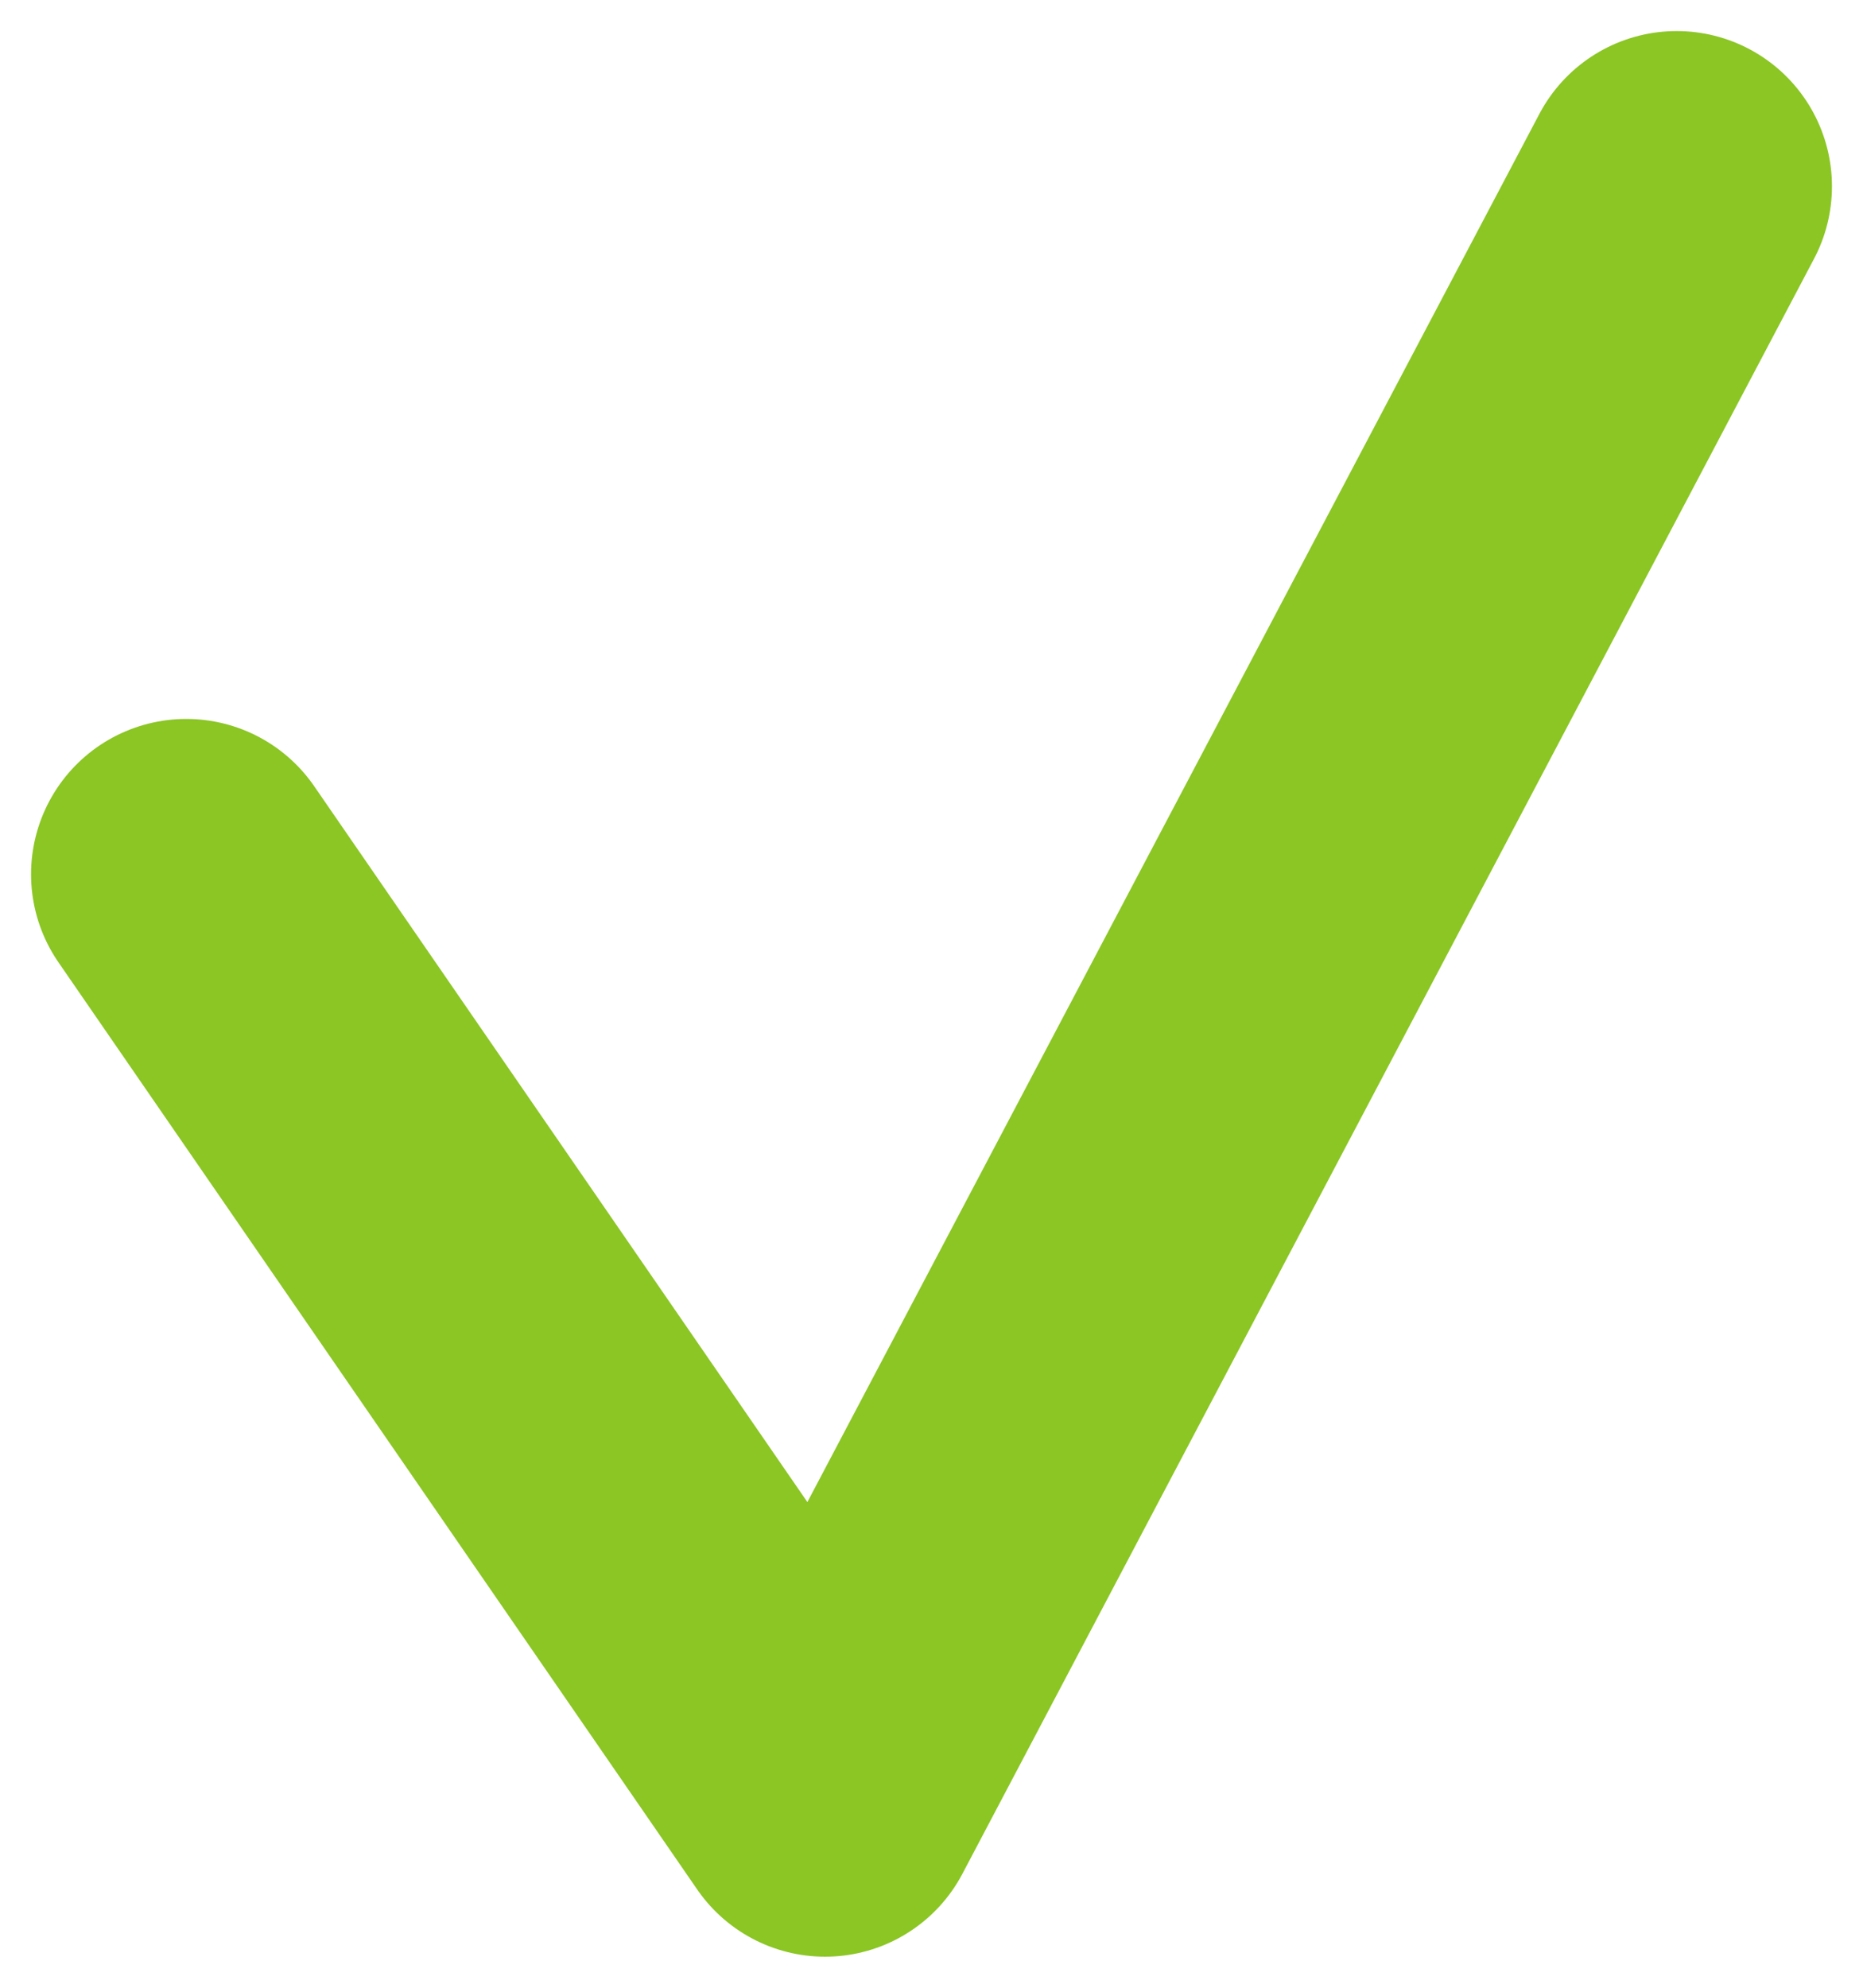 <?xml version="1.0" encoding="UTF-8"?> <svg xmlns="http://www.w3.org/2000/svg" xmlns:xlink="http://www.w3.org/1999/xlink" width="30px" height="32px" viewBox="0 0 30 32"> <!-- Generator: Sketch 52.6 (67491) - http://www.bohemiancoding.com/sketch --> <title>Path 5</title> <desc>Created with Sketch.</desc> <g id="Page-1" stroke="none" stroke-width="1" fill="none" fill-rule="evenodd" stroke-linecap="round" stroke-linejoin="round"> <g id="Desktop-HD-Copy-11" transform="translate(-120, -267)" stroke="#8BC624" stroke-width="5"> <g id="Group-35" transform="translate(123, 270)"> <polyline id="Path-5" points="0 11.074 10.286 26 24 -1.44328993e-15"></polyline> </g> </g> </g> </svg> 